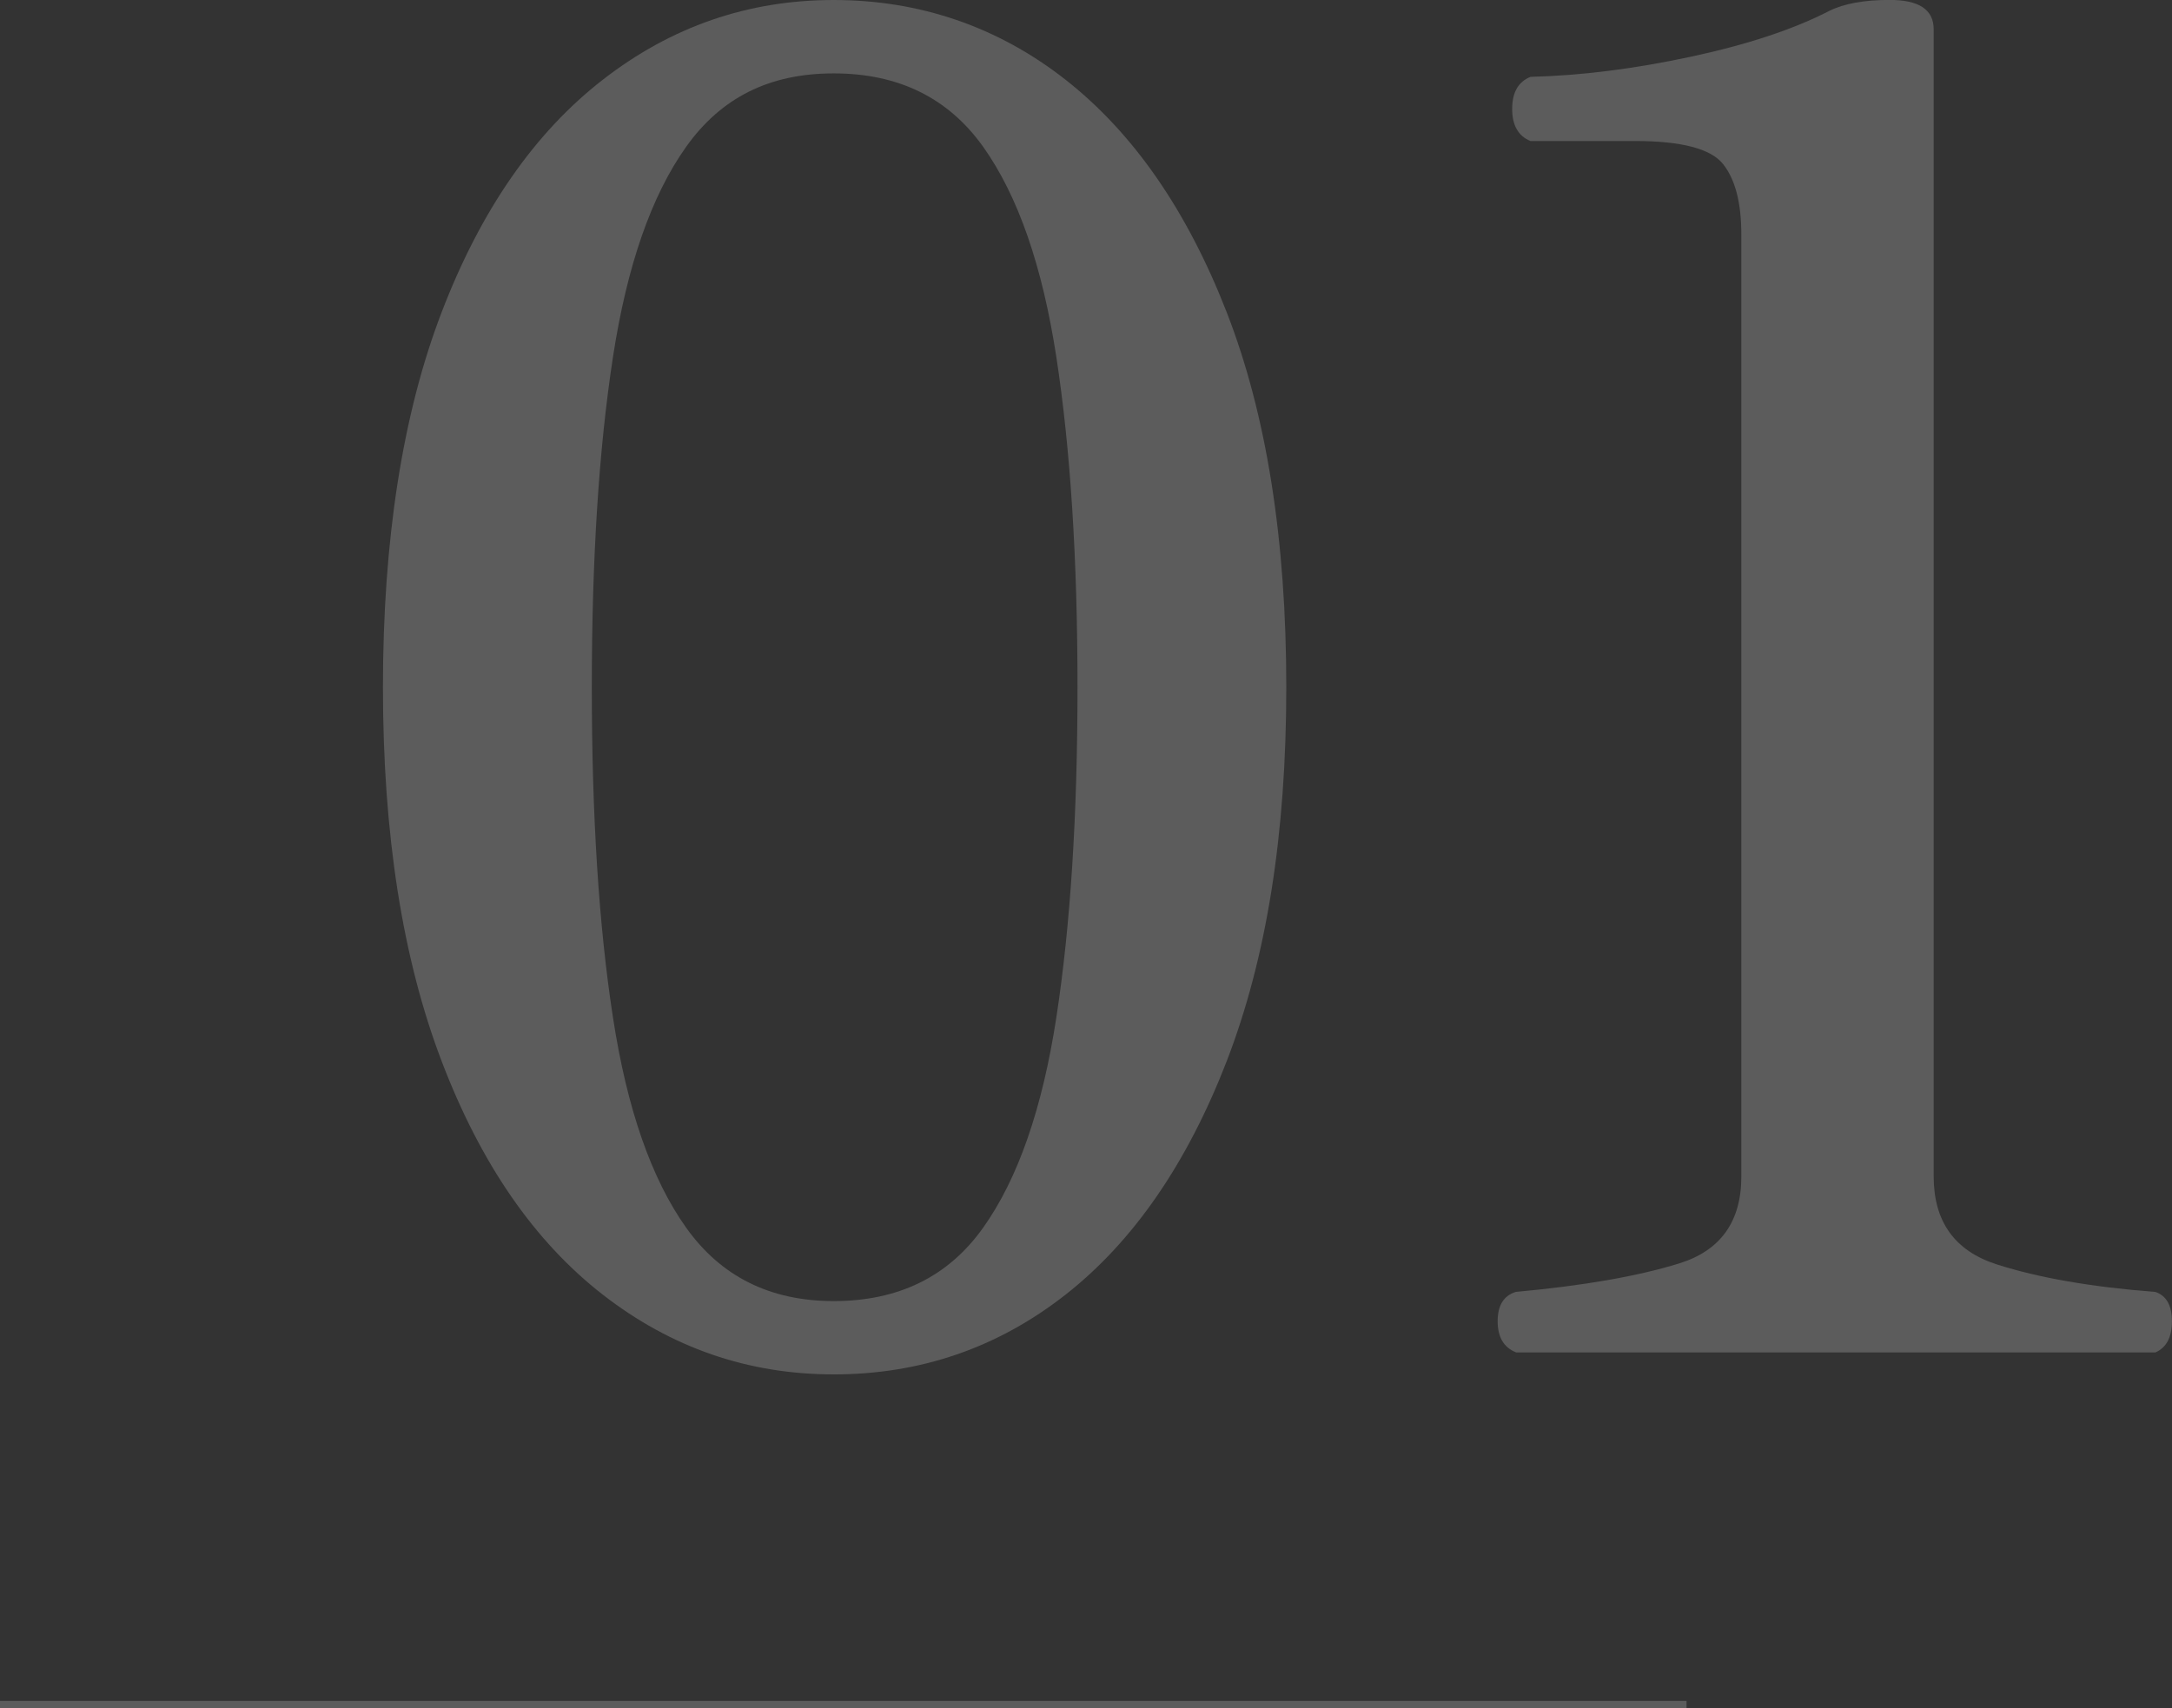 <?xml version="1.0" encoding="UTF-8"?>
<svg id="_レイヤー_2" data-name="レイヤー 2" xmlns="http://www.w3.org/2000/svg" viewBox="0 0 270.78 212.98">
  <rect x="0" y="0" width="270.78" height="212.98" fill="#333333" stroke="none"/>
  <defs>
    <style>
      .cls-1 {
        fill: #fff;
      }

      .cls-2 {
        fill: none;
        stroke: #fff;
        stroke-miterlimit: 10;
        stroke-width: .93px;
      }

      .cls-2, .cls-3 {
        opacity: .2;
      }
    </style>
  </defs>
  <g id="_デザイン" data-name="デザイン">
    <g>
      <g class="cls-3">
        <path class="cls-1" d="M103.94,171.35c-10.66,0-20.26-3.31-28.79-9.94-8.53-6.63-15.23-16.34-20.1-29.13-4.88-12.79-7.31-28.33-7.31-46.61s2.43-34,7.31-46.72c4.87-12.72,11.57-22.39,20.1-29.01C83.68,3.31,93.27,0,103.94,0s20.45,3.31,28.9,9.94c8.45,6.63,15.15,16.3,20.1,29.01,4.95,12.72,7.42,28.29,7.42,46.72s-2.48,33.81-7.42,46.61c-4.95,12.79-11.65,22.5-20.1,29.13-8.45,6.62-18.09,9.94-28.9,9.94ZM103.94,162.21c8.07,0,14.28-3.04,18.62-9.14,4.34-6.09,7.39-14.85,9.14-26.27,1.75-11.42,2.63-25.13,2.63-41.12s-.88-29.7-2.63-41.12c-1.75-11.42-4.8-20.18-9.14-26.27-4.34-6.09-10.55-9.14-18.62-9.14s-14.05,3.05-18.39,9.14c-4.34,6.09-7.39,14.85-9.14,26.27-1.75,11.42-2.63,25.13-2.63,41.12s.87,29.7,2.63,41.12c1.75,11.42,4.8,20.18,9.14,26.27,4.34,6.09,10.47,9.14,18.39,9.14Z"/>
        <path class="cls-1" d="M188.99,168.6c-1.52-.61-2.28-1.9-2.28-3.88s.76-3.2,2.28-3.66c8.38-.76,15.15-1.94,20.33-3.54,5.18-1.6,7.77-5.22,7.77-10.85V29.24c0-3.96-.76-6.89-2.29-8.8-1.52-1.9-5.18-2.86-10.97-2.86h-13.02c-1.52-.61-2.29-1.94-2.29-4s.76-3.39,2.29-4c6.24-.15,12.91-.99,19.99-2.51,7.08-1.52,12.83-3.43,17.25-5.71,1.83-.91,4.34-1.37,7.54-1.37,3.66,0,5.48,1.22,5.48,3.66v143.02c0,5.64,2.63,9.29,7.88,10.97,5.25,1.68,11.84,2.82,19.76,3.43,1.37.46,2.06,1.68,2.06,3.66s-.68,3.28-2.06,3.88h-79.73Z"/>
      </g>
      <line class="cls-2" x1="210.26" y1="212.52" y2="212.52"/>
    </g>
  </g>
</svg>